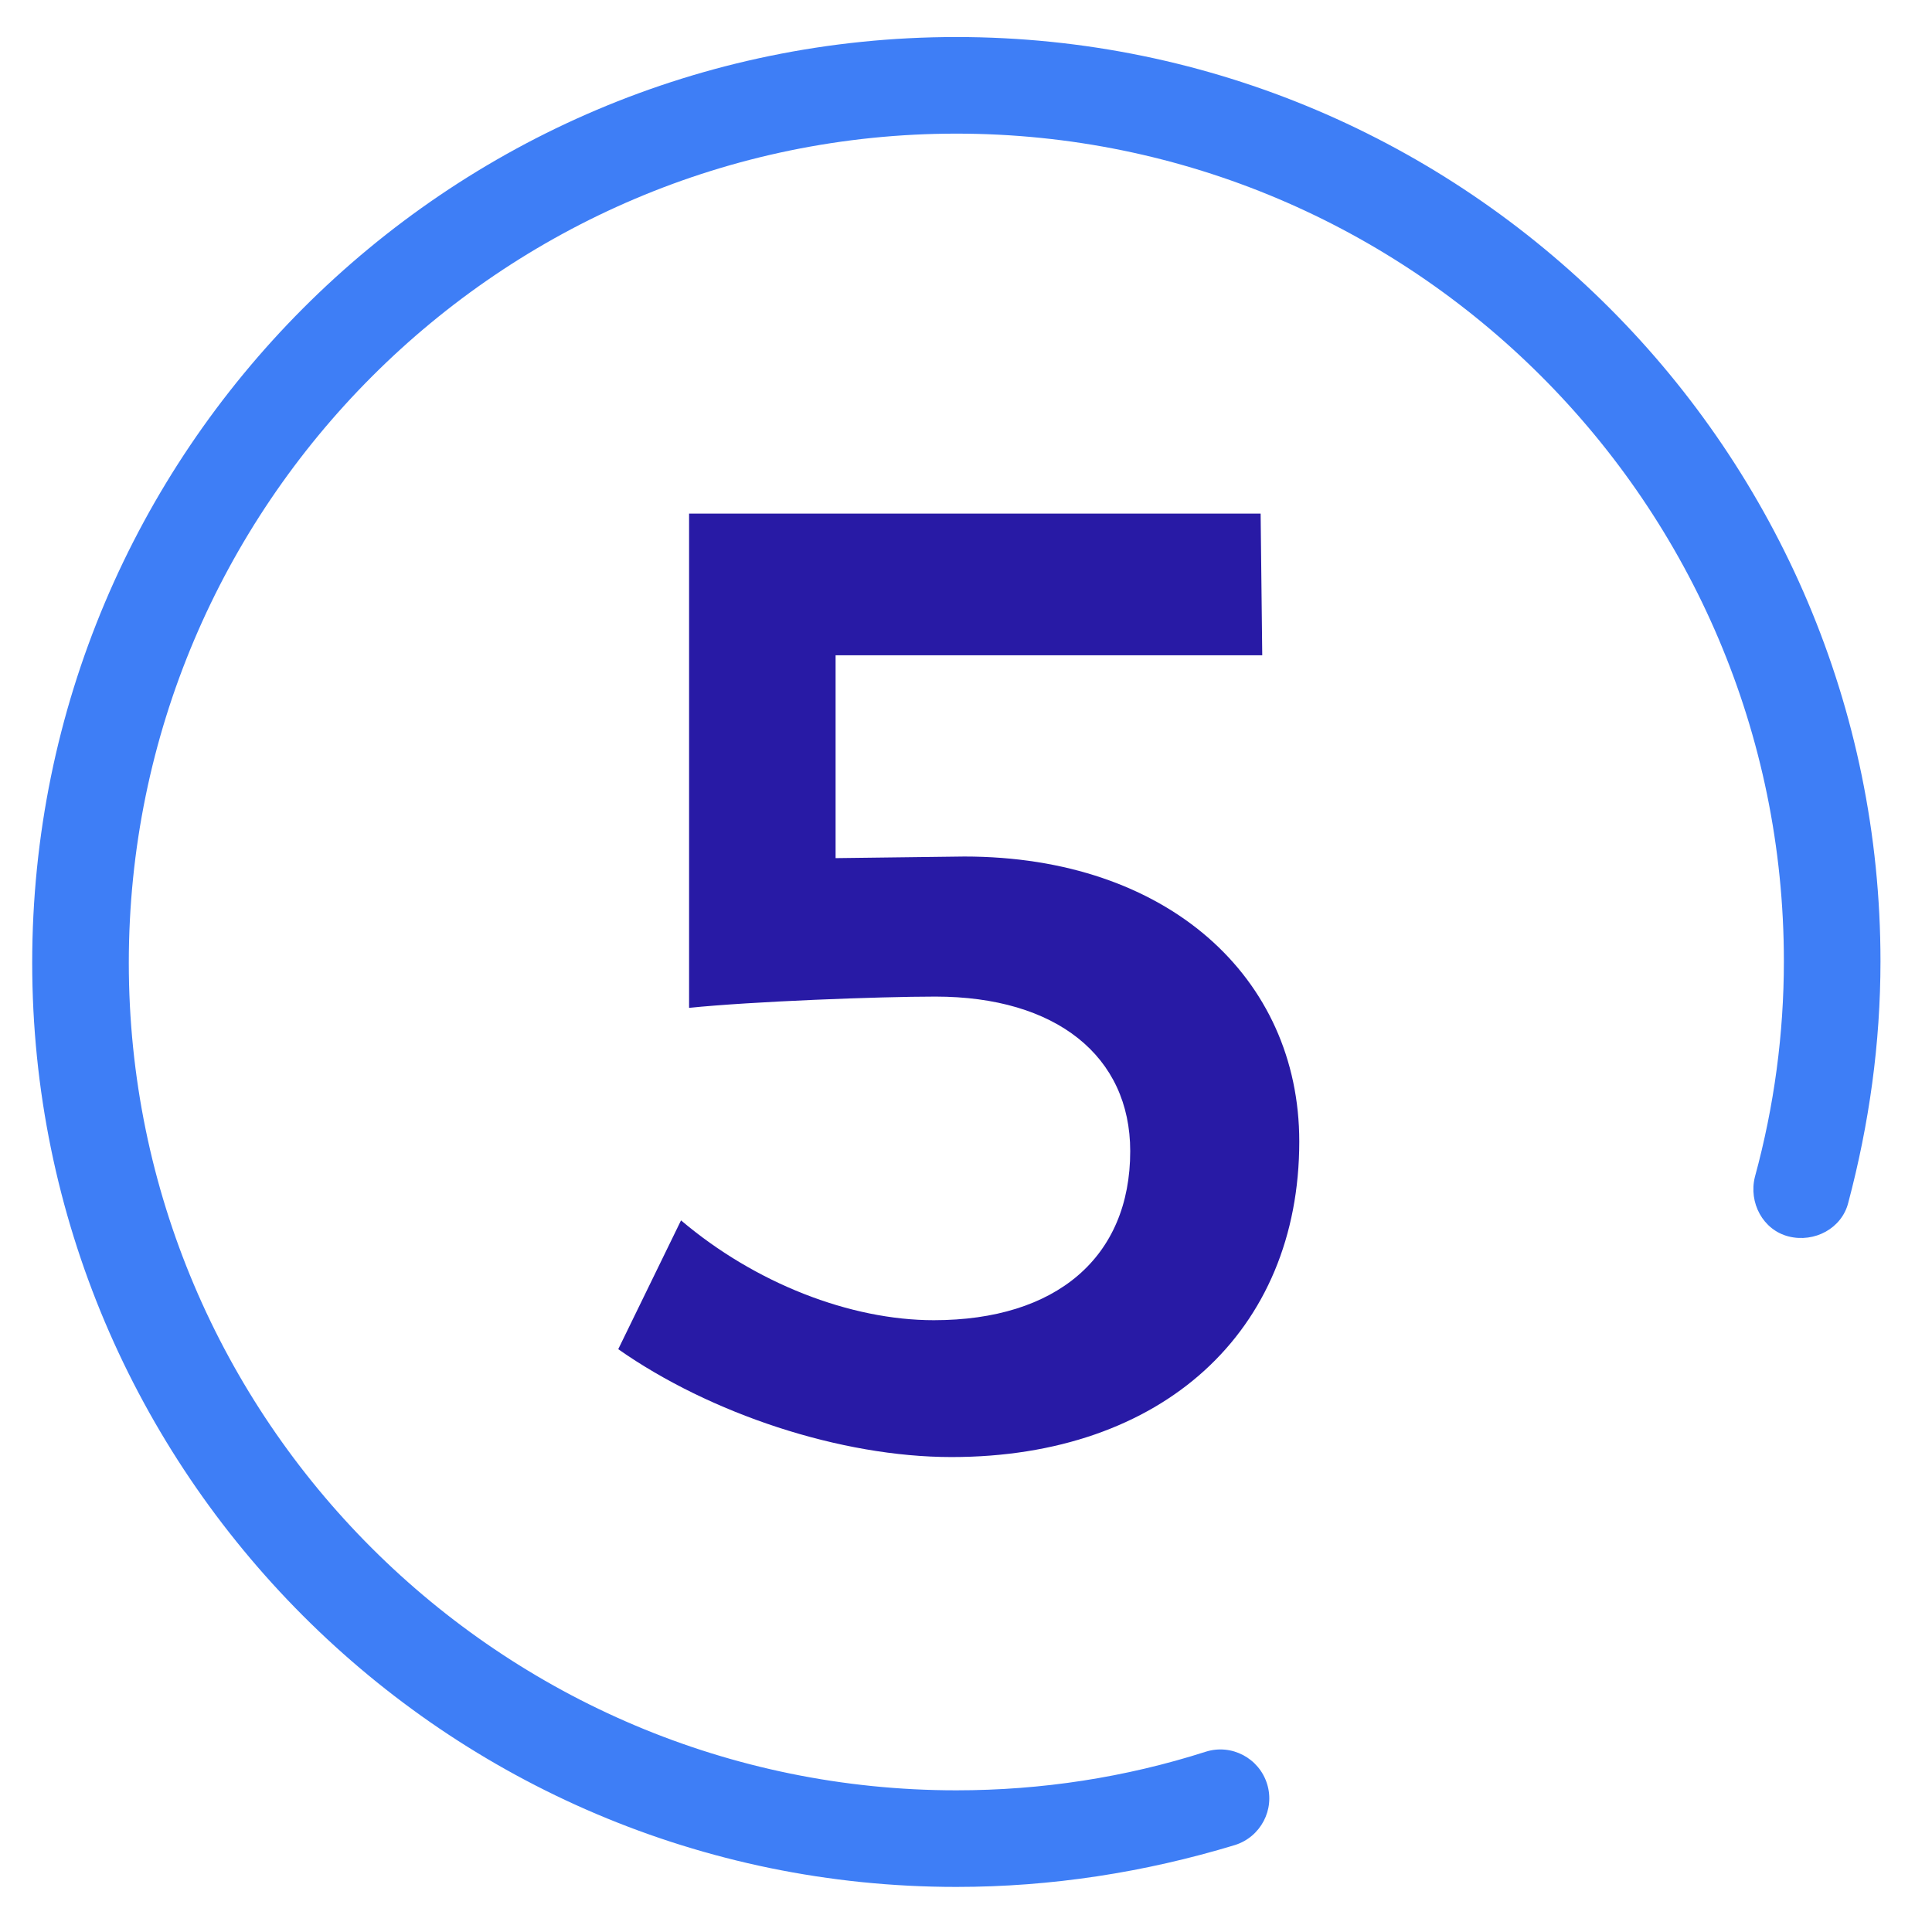 <?xml version="1.0" encoding="UTF-8"?> <!-- Generator: Adobe Illustrator 19.2.1, SVG Export Plug-In . SVG Version: 6.00 Build 0) --> <svg xmlns="http://www.w3.org/2000/svg" xmlns:xlink="http://www.w3.org/1999/xlink" id="Layer_1" x="0px" y="0px" viewBox="0 0 120 120" style="enable-background:new 0 0 120 120;" xml:space="preserve"> <style type="text/css"> .st0{fill:#3E7EF6;} .st1{fill:none;stroke:#3E7EF6;stroke-width:6;stroke-linecap:round;stroke-linejoin:round;stroke-miterlimit:10;} .st2{fill:#281AA5;} </style> <g> <path class="st0" d="M59.4,117.2C27.7,117.2,2,91.4,2,59.8C2,28.1,27.7,2.3,59.4,2.3s57.4,25.8,57.4,57.4c0,5.1-0.7,10.1-2,15 c-0.4,1.6-2.1,2.5-3.7,2.1s-2.5-2.1-2.1-3.7c1.2-4.4,1.8-8.9,1.8-13.4c0-28.4-23.1-51.4-51.4-51.4S8,31.4,8,59.8 s23.1,51.4,51.4,51.4c5.3,0,10.5-0.8,15.5-2.4c1.6-0.5,3.3,0.4,3.8,2s-0.4,3.3-2,3.8C71.1,116.3,65.3,117.2,59.4,117.2z"></path> </g> <g id="SVGCleanerId_0_11_"> <path class="st1" d="M81.3,73.4"></path> </g> <g> <path class="st1" d="M73.5,57.4"></path> </g> <g> <path class="st1" d="M79.9,73.1"></path> </g> <g> <path class="st1" d="M82.3,97.7"></path> </g> <g> <path class="st2" d="M51.9,40.7v12.6l8-0.1c12.6,0,20.8,7.5,20.8,17.7c0,11.8-8.5,19.6-21.6,19.6c-6.9,0-15-2.7-20.7-6.7l3.9-8 C46.9,79.7,52.8,82,58,82c7.6,0,12.2-3.9,12.2-10.5c0-5.9-4.6-9.6-12.1-9.6c-3.5,0-11.4,0.3-15.3,0.7V31.9h35.5l0.1,8.8H51.9z"></path> </g> </svg> 